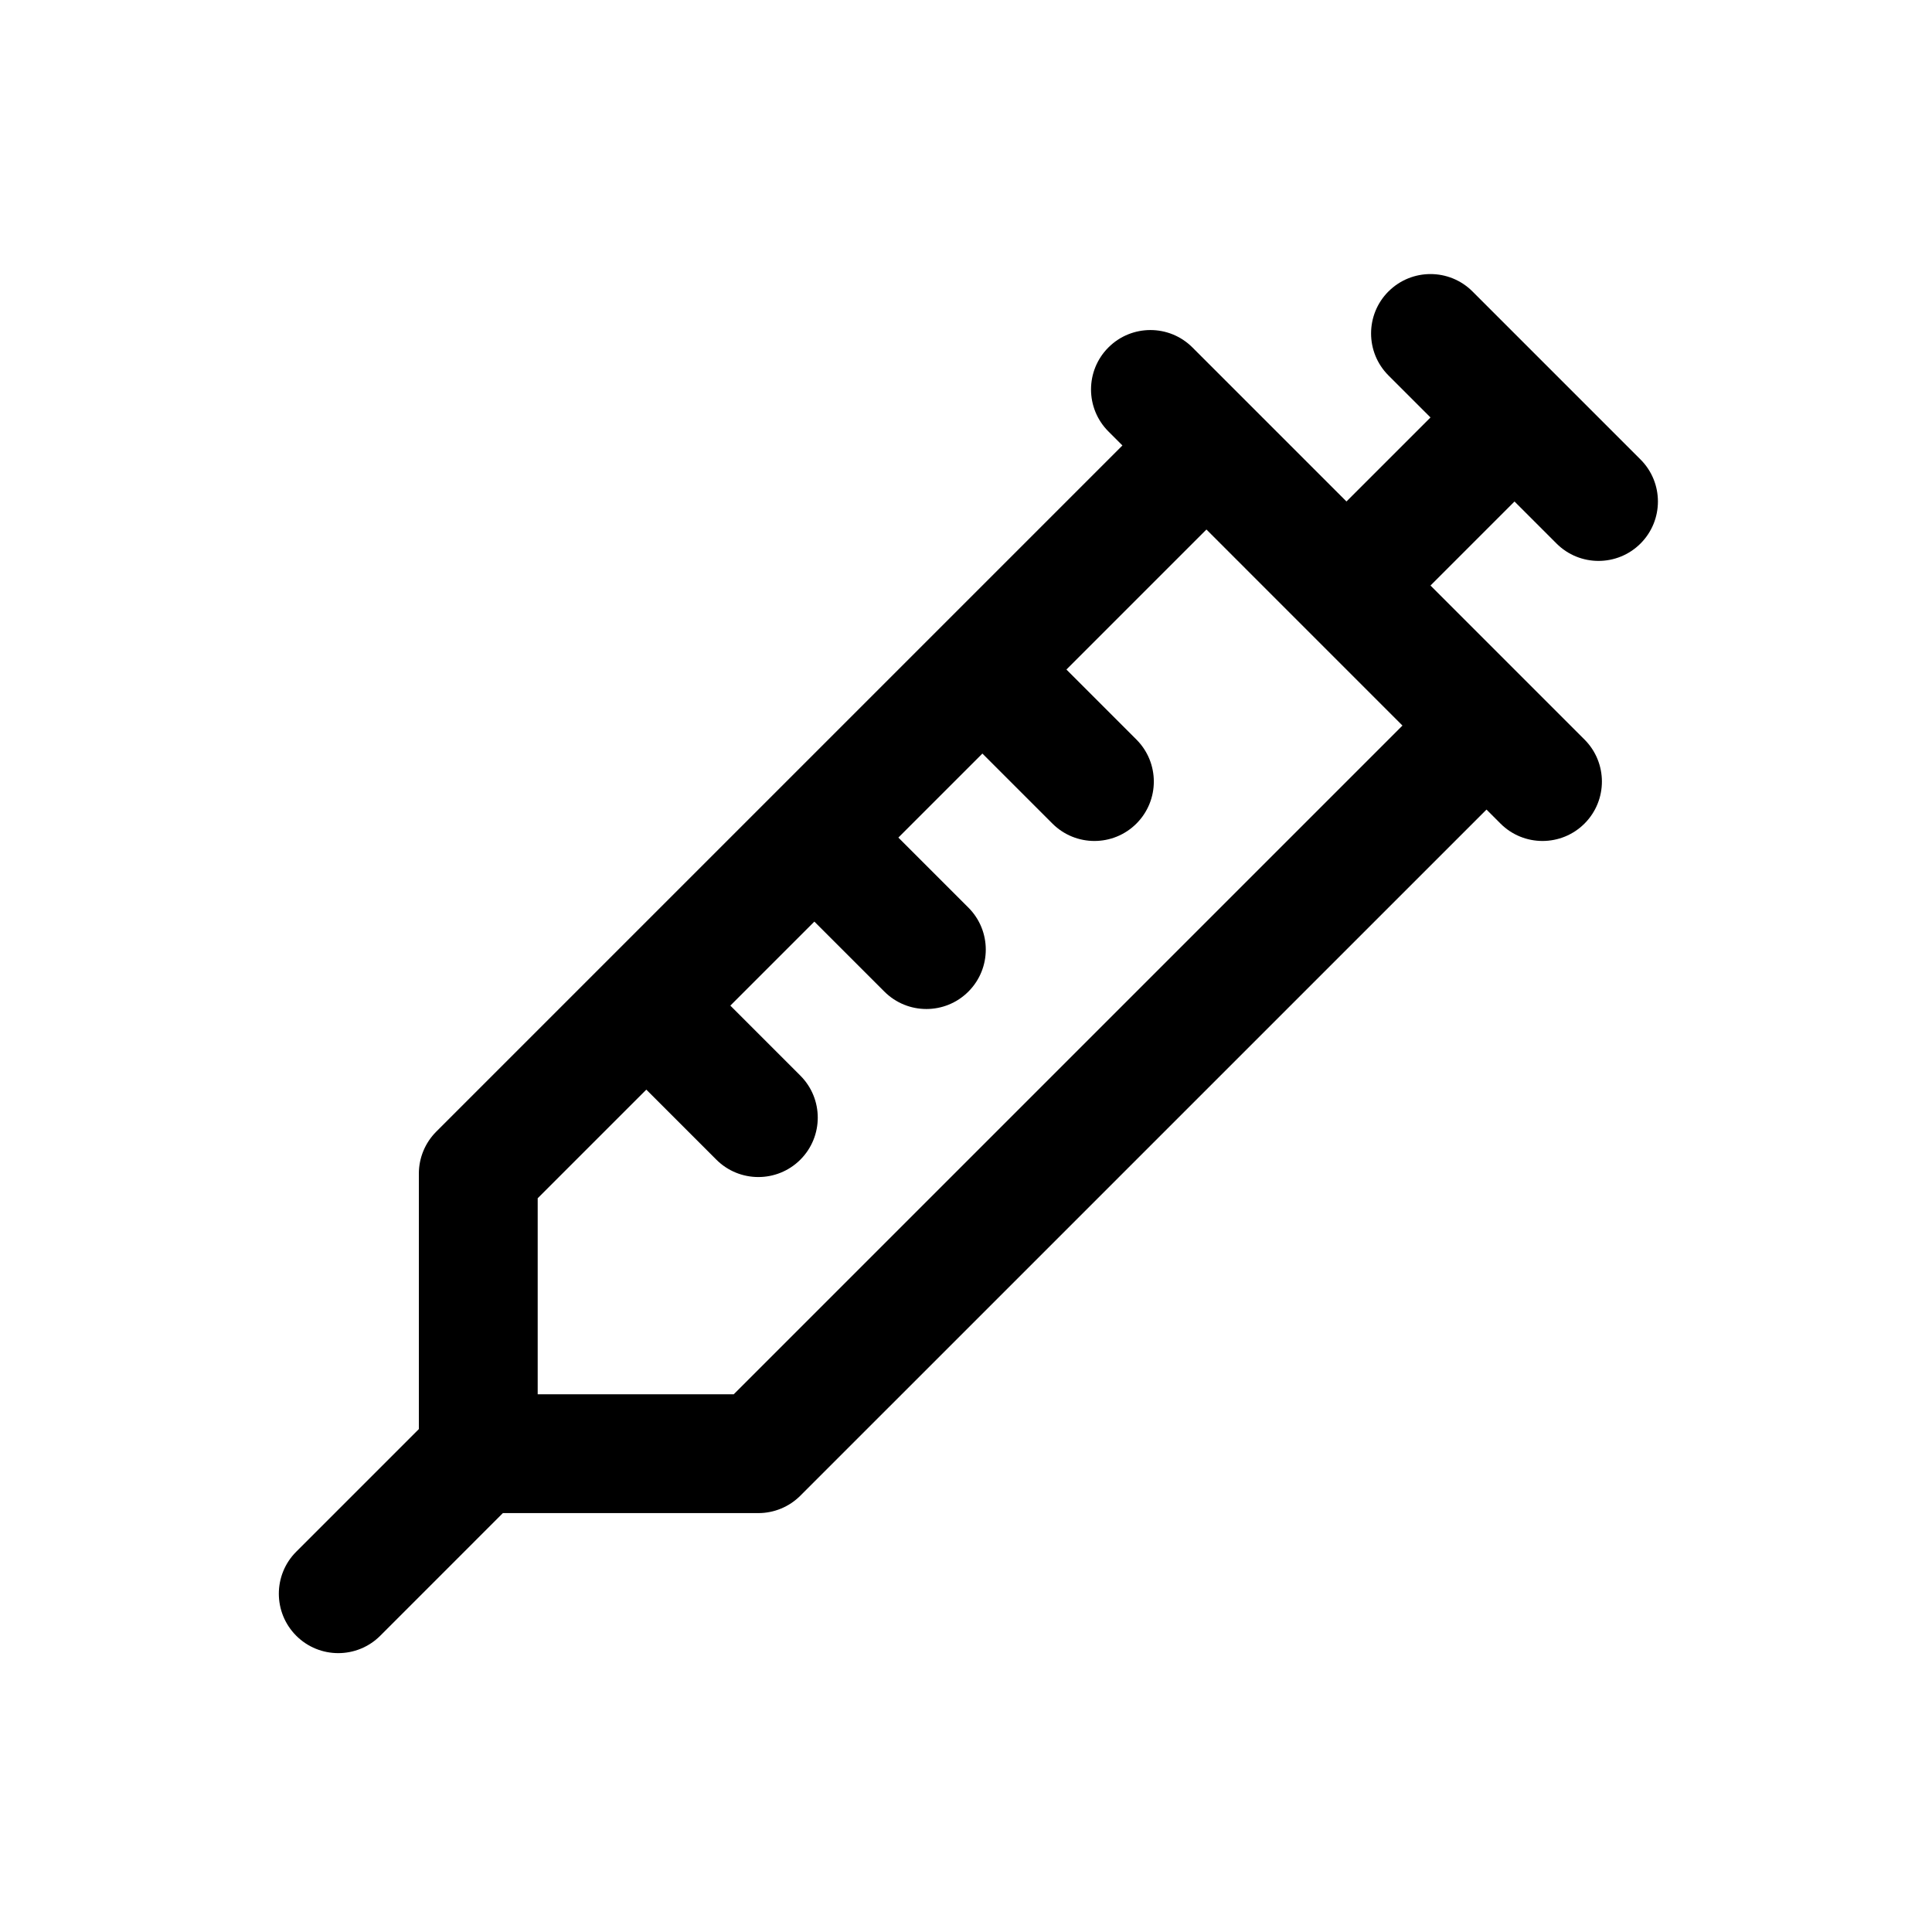 <?xml version="1.0" encoding="UTF-8"?>
<!-- The Best Svg Icon site in the world: iconSvg.co, Visit us! https://iconsvg.co -->
<svg fill="#000000" width="800px" height="800px" version="1.1" viewBox="144 144 512 512" xmlns="http://www.w3.org/2000/svg">
 <path d="m511.96 221.24c6.148-6.148 16.117-6.148 22.266 0l44.531 44.531c6.148 6.148 6.148 16.117 0 22.266-6.148 6.148-16.117 6.148-22.266 0l-11.133-11.133-22.262 22.266 40.816 40.82c6.148 6.148 6.148 16.117 0 22.266-6.148 6.148-16.117 6.148-22.266 0l-3.707-3.711-181.84 181.83c-2.953 2.953-6.957 4.613-11.133 4.613h-67.699l-32.496 32.5c-6.148 6.148-16.117 6.148-22.266 0-6.148-6.152-6.148-16.121 0-22.27l32.496-32.496v-67.699c0-4.172 1.66-8.176 4.613-11.129l181.84-181.84-3.711-3.711c-6.148-6.148-6.148-16.117 0-22.266 6.148-6.148 16.117-6.148 22.262 0l40.82 40.82 22.27-22.266-11.137-11.133c-6.148-6.148-6.148-16.117 0-22.266zm-48.242 63.086-37.105 37.109 18.551 18.555c6.148 6.148 6.148 16.117 0 22.266-6.148 6.148-16.113 6.148-22.262 0l-18.555-18.555-22.27 22.266 18.555 18.555c6.148 6.148 6.148 16.113 0 22.262-6.148 6.152-16.113 6.152-22.262 0l-18.555-18.551-22.266 22.266 18.555 18.555c6.148 6.148 6.148 16.117 0 22.266-6.148 6.144-16.117 6.144-22.266 0l-18.555-18.555-28.789 28.785v51.953h51.953l177.22-177.22z" fill-rule="evenodd"/>
</svg>